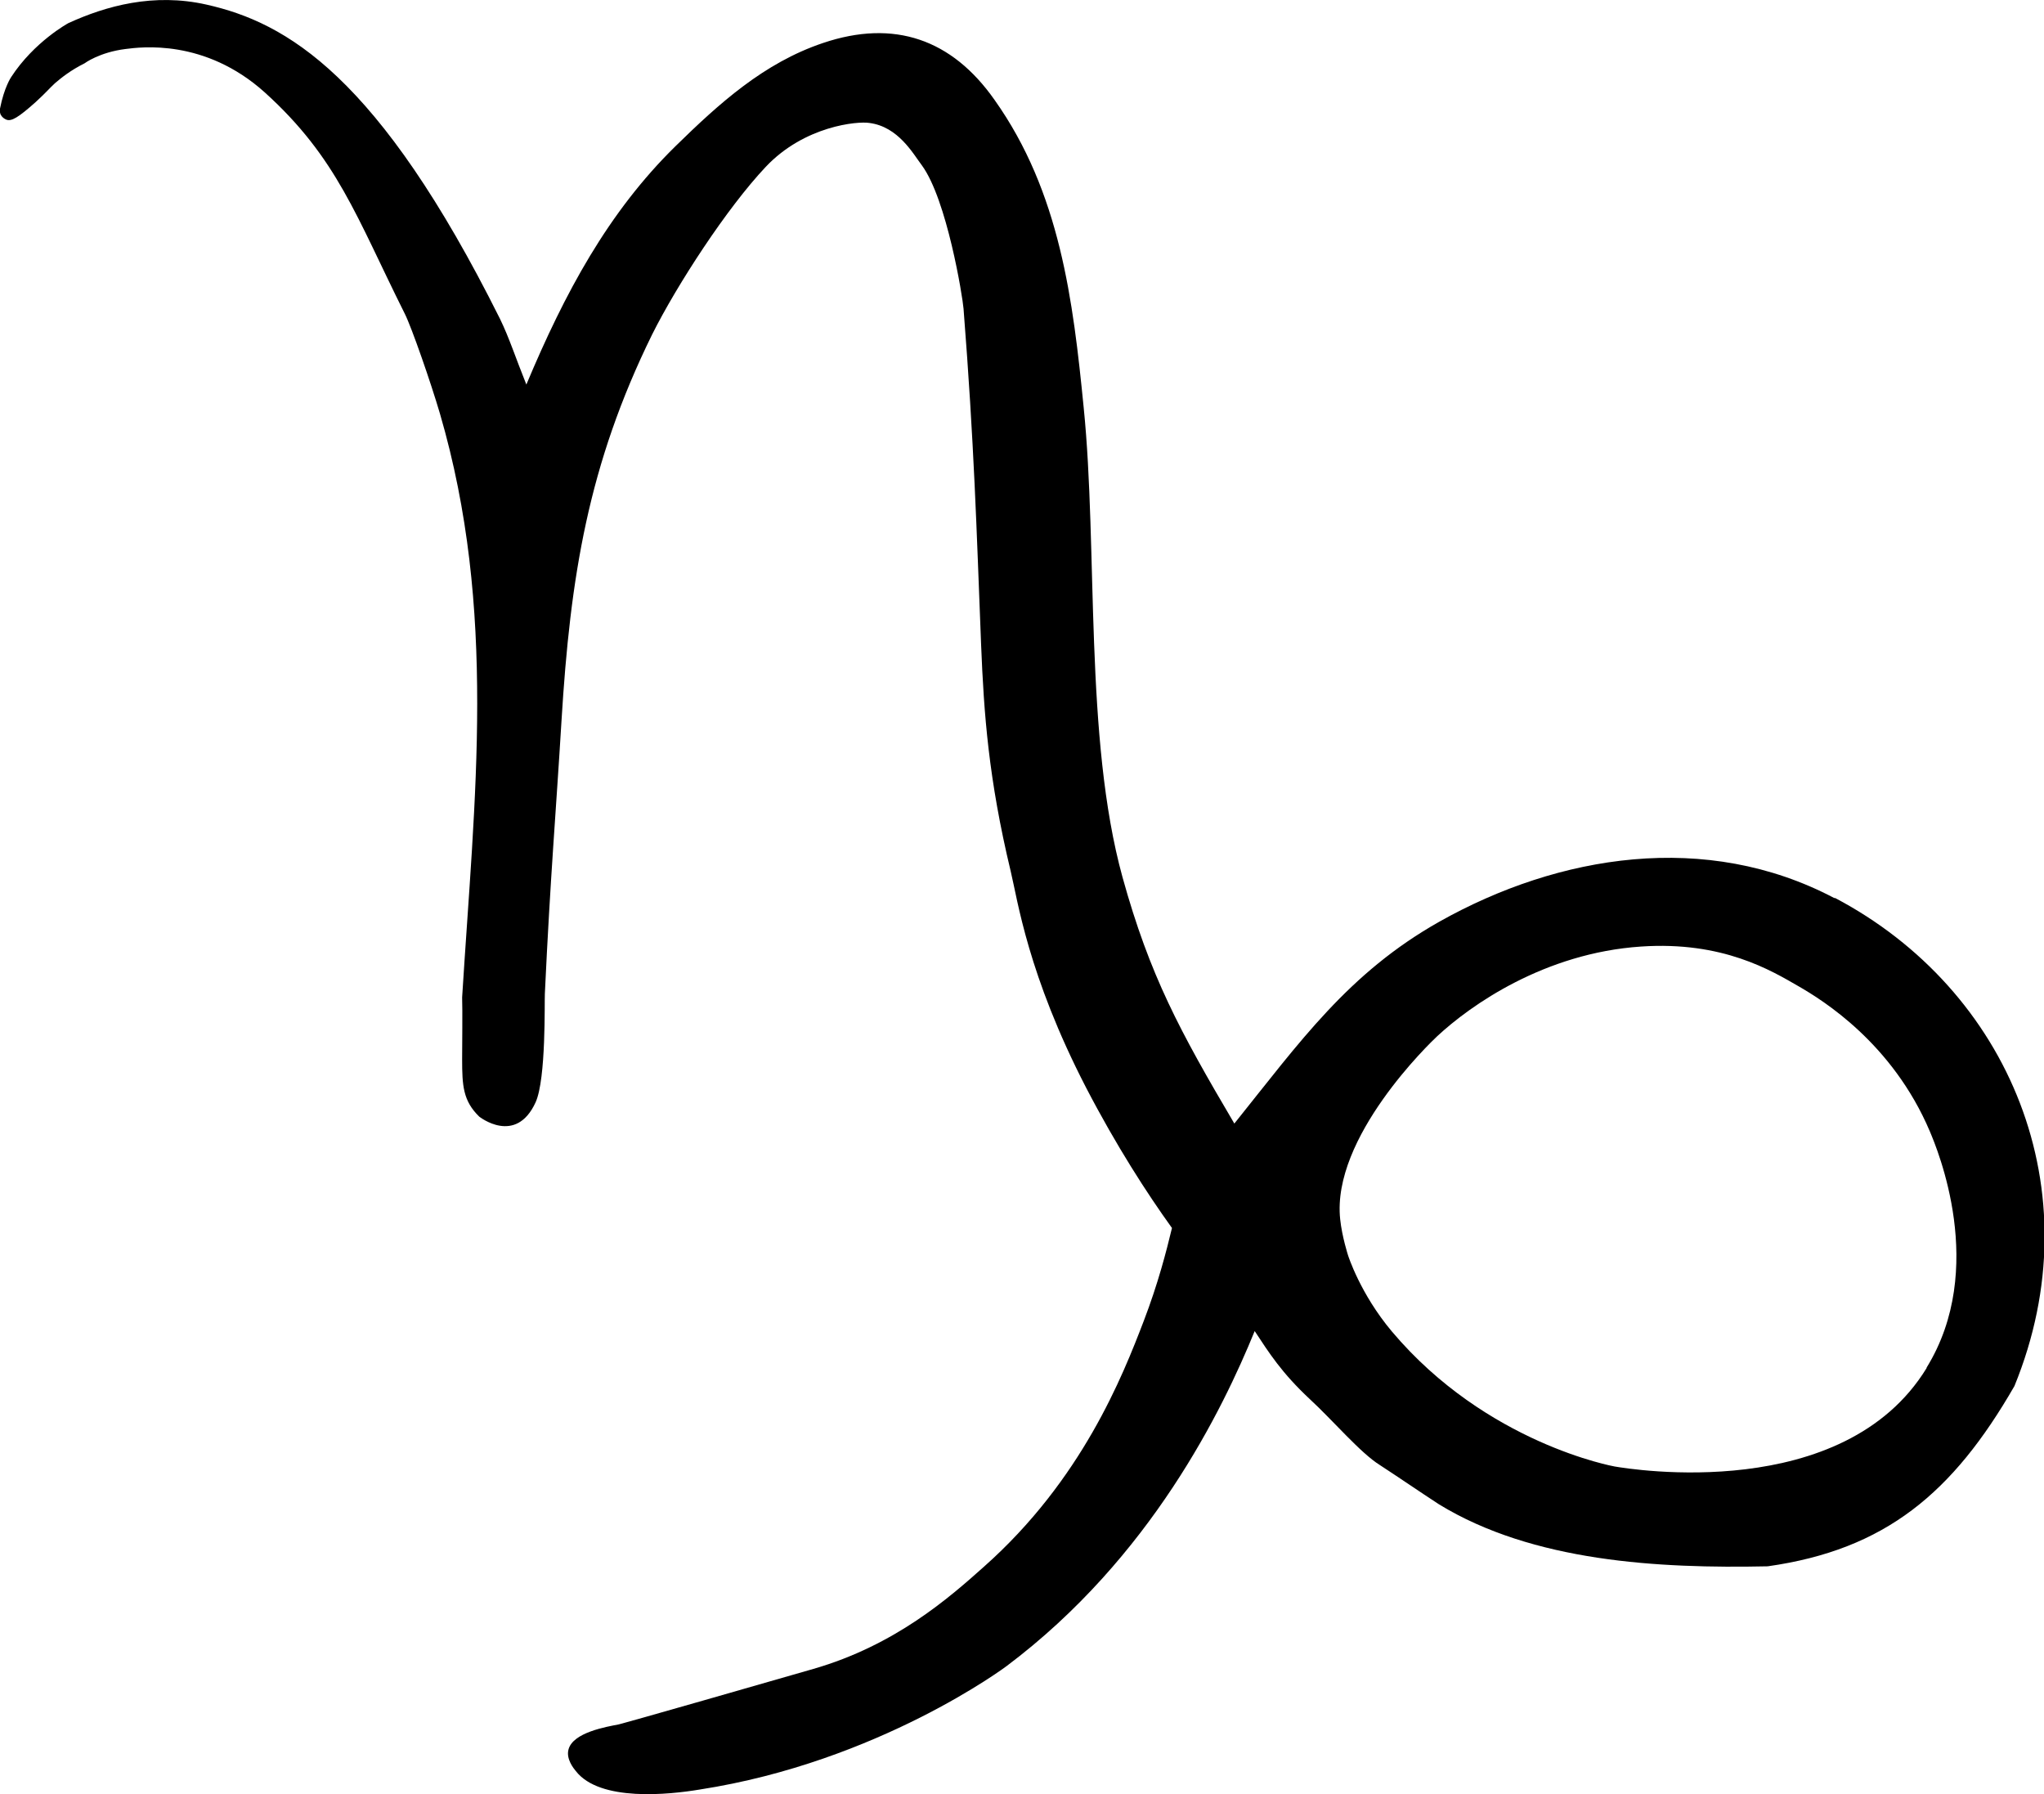 <?xml version="1.0" encoding="UTF-8"?>
<svg xmlns="http://www.w3.org/2000/svg" viewBox="0 0 44.23 38.82">
    <g id="a"/>
    <g id="b">
        <path class="c"
              d="M39.69,19.43c-2.77-1.46-5.96-.94-8.54,.51-1.97,1.11-3.02,2.6-4.44,4.37-1.18-2-1.83-3.2-2.42-5.33-.83-3.01-.53-7.1-.84-10.16-.23-2.32-.51-4.66-1.93-6.66-.92-1.31-2.17-1.75-3.71-1.23-1.28,.43-2.25,1.31-3.19,2.23-1.46,1.43-2.4,3.18-3.23,5.16-.23-.57-.37-1.01-.57-1.42C8.19,1.63,6.2,.49,4.47,.1c-1.15-.26-2.18,.03-2.99,.4C1.48,.5,.74,.9,.24,1.67,.24,1.67,.09,1.89,0,2.35c0,.02-.01,.07,.01,.12,0,0,.03,.08,.13,.12,.11,.04,.26-.05,.63-.38,.25-.23,.28-.28,.42-.41,.14-.12,.34-.28,.64-.43,0,0,.32-.24,.89-.31,.32-.04,1.71-.23,3.01,.94,1.57,1.42,1.98,2.69,3.03,4.79,.15,.3,.56,1.48,.76,2.16,1.24,4.25,.75,8.29,.48,12.63,.01,.25,0,1.1,0,1.34,0,.57,.02,.9,.37,1.24,0,0,.79,.63,1.22-.31,.23-.51,.19-2.18,.2-2.35,.12-2.56,.24-3.91,.36-5.9,.19-3.13,.58-5.55,1.96-8.36,.54-1.08,1.62-2.74,2.46-3.63,.84-.89,1.99-.99,2.24-.95,.63,.08,.95,.67,1.14,.92,.54,.74,.88,2.84,.9,3.1,.23,2.94,.28,4.73,.38,7.27,.06,1.49,.16,2.9,.64,4.9,.15,.62,.37,2.24,1.63,4.68,.66,1.27,1.32,2.29,1.86,3.04-.12,.5-.3,1.2-.61,2.01-.46,1.2-1.34,3.44-3.46,5.32-.75,.67-1.92,1.7-3.69,2.21-4.1,1.18-4.21,1.2-4.21,1.2-.25,.05-1,.17-1.09,.55-.05,.2,.11,.4,.16,.46,.52,.67,2.02,.51,2.68,.4,3.88-.6,6.64-2.67,6.64-2.67,3.13-2.35,4.68-5.56,5.37-7.25,.31,.47,.58,.9,1.19,1.47,.5,.46,1.1,1.17,1.52,1.43,.43,.28,.85,.57,1.28,.85,2.03,1.24,4.74,1.39,7.11,1.34,2.55-.36,4.01-1.59,5.34-3.9,1.73-4.23-.12-8.58-3.88-10.56Zm2,10.17c-1.8,2.94-6.4,2.19-6.75,2.13,0,0-2.77-.49-4.82-2.92-.69-.82-.95-1.65-.95-1.65,0,0-.13-.4-.17-.78-.19-1.77,1.95-3.82,2.1-3.96,.72-.67,2.32-1.8,4.41-1.94,1.77-.12,2.82,.52,3.41,.86,.52,.3,2.03,1.23,2.84,3.14,.16,.38,1.25,2.97-.07,5.11Z"/>
    </g>
</svg>
